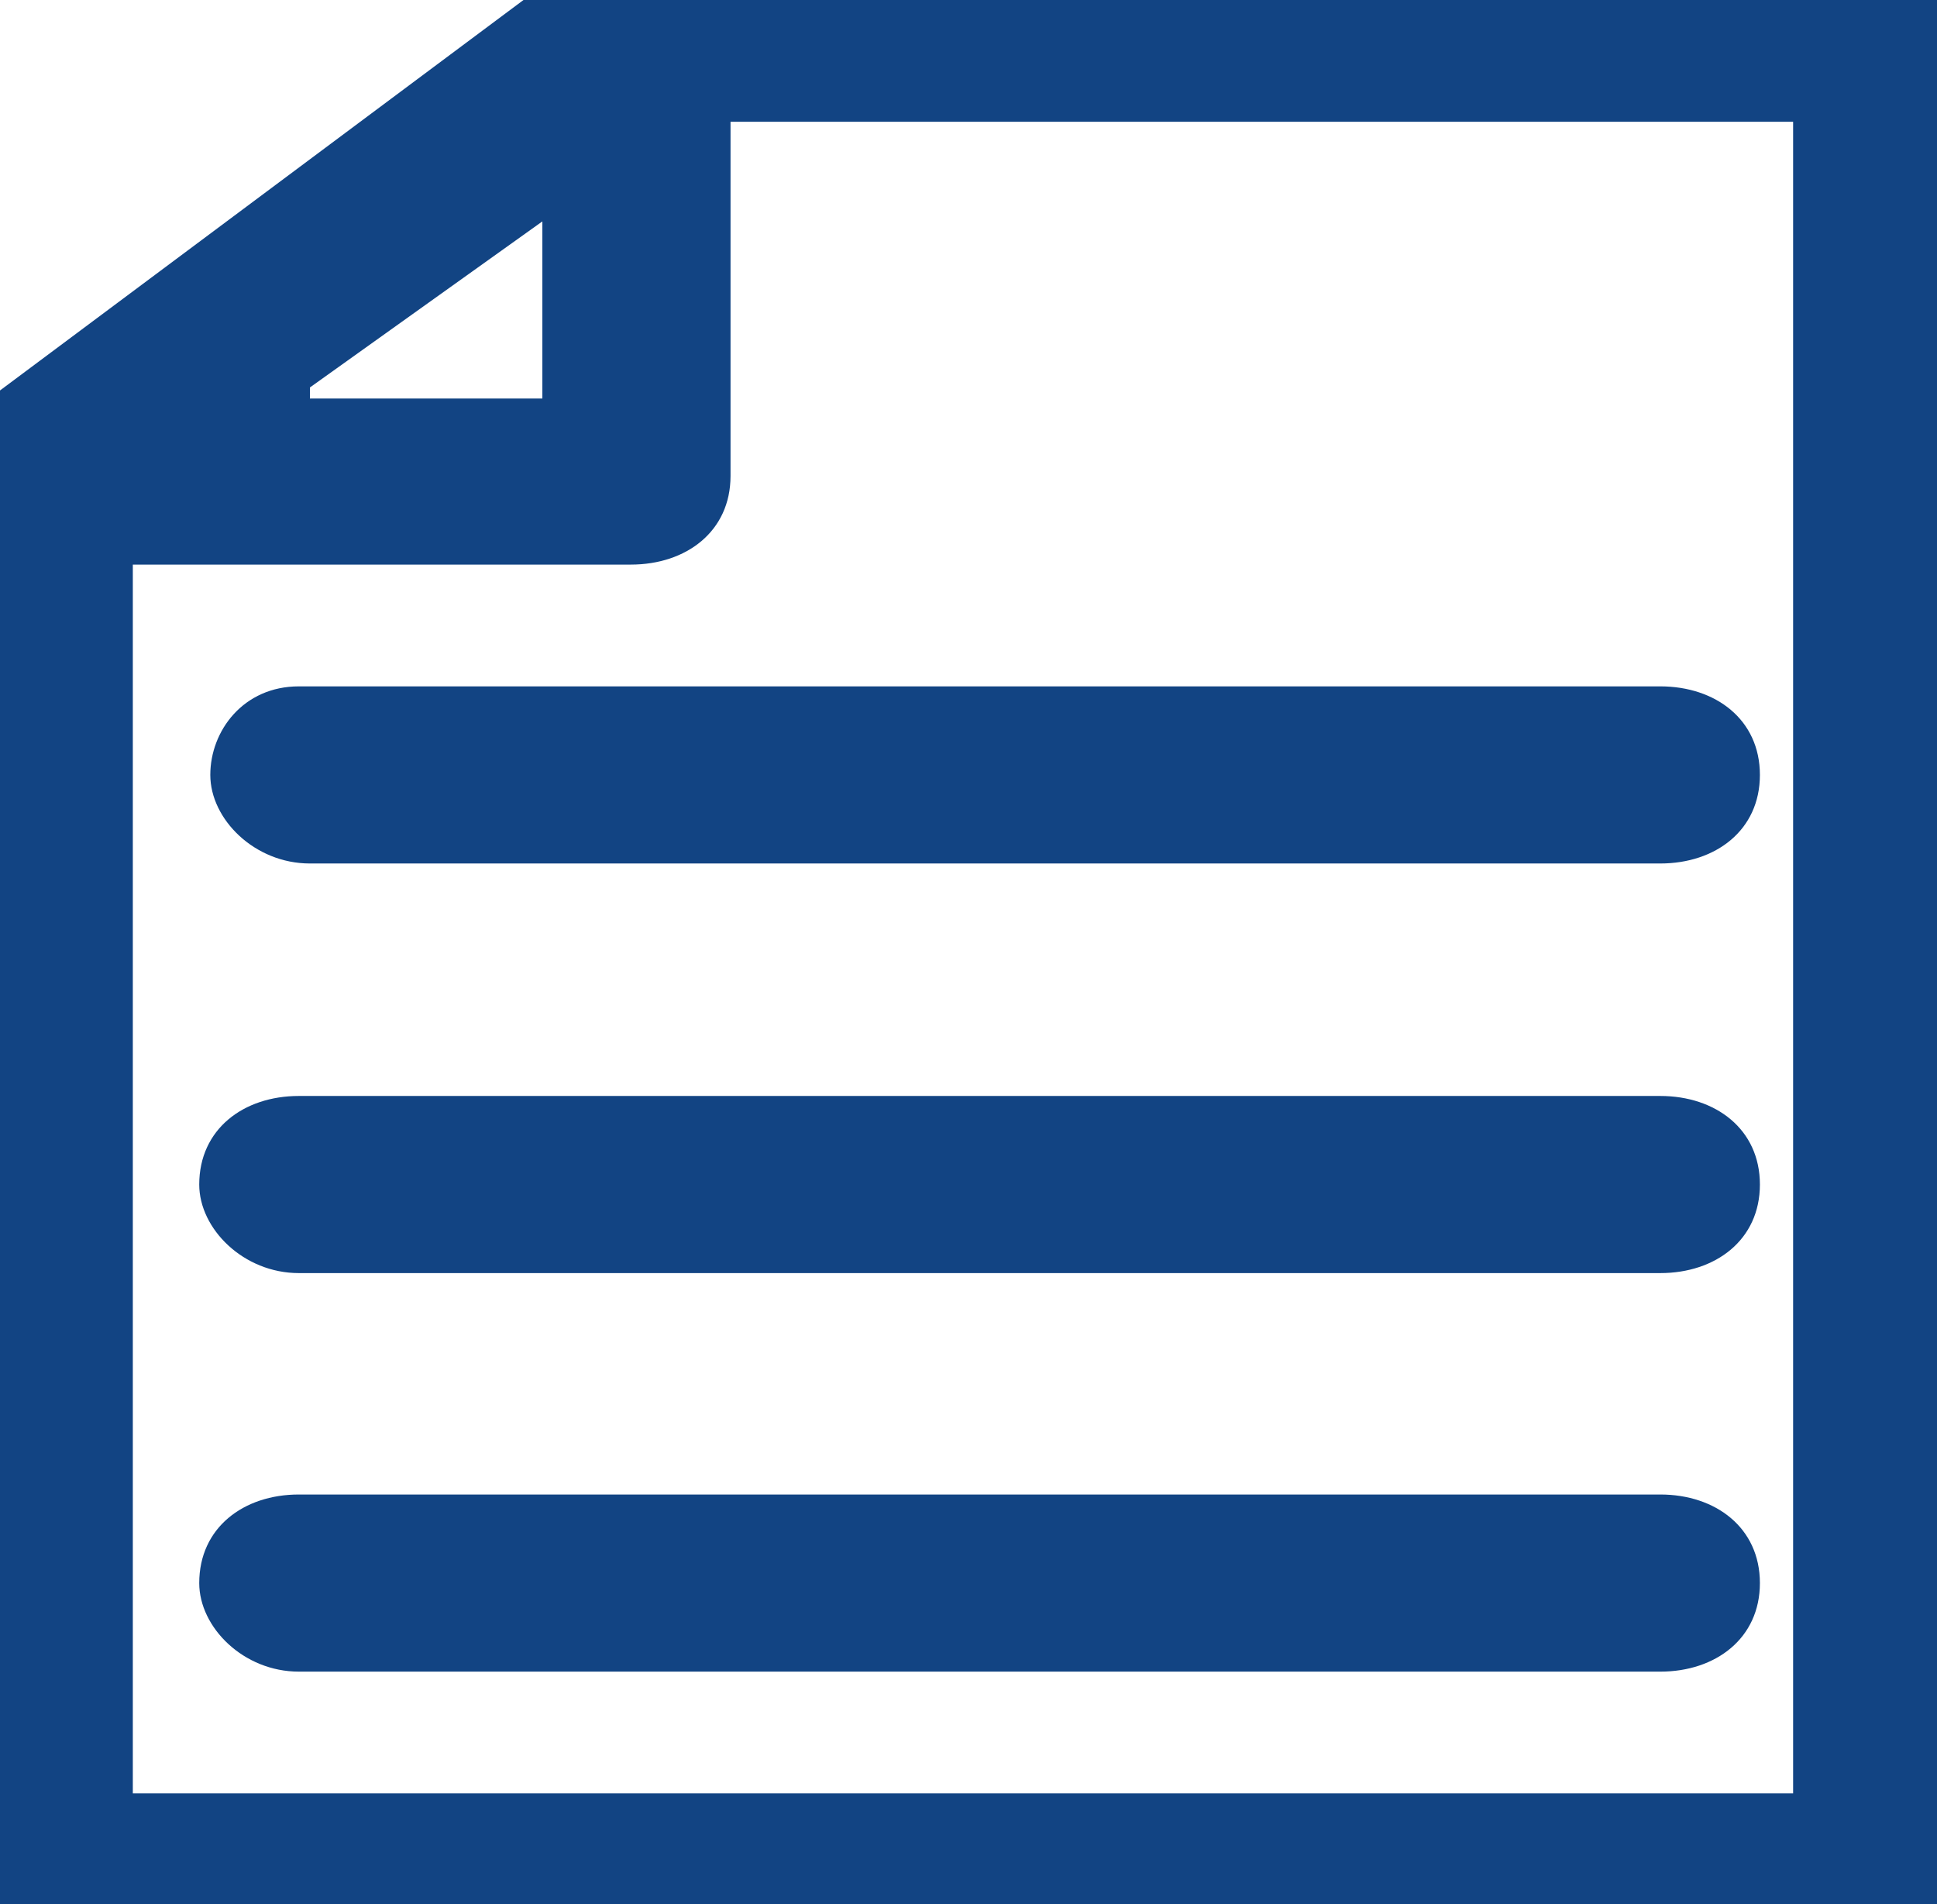 <?xml version="1.0" encoding="utf-8"?>
<!-- Generator: Adobe Illustrator 26.4.1, SVG Export Plug-In . SVG Version: 6.00 Build 0)  -->
<svg version="1.1" id="Layer_1" xmlns="http://www.w3.org/2000/svg" xmlns:xlink="http://www.w3.org/1999/xlink" x="0px" y="0px"
	 viewBox="0 0 17.5 17.2" style="enable-background:new 0 0 17.5 17.2;" xml:space="preserve">
<style type="text/css">
	.st0{clip-path:url(#SVGID_00000108294298352893795670000004771552677925661361_);}
	.st1{fill:#124483;}
</style>
<g>
	<defs>
		<rect id="SVGID_1_" width="17.5" height="17.2"/>
	</defs>
	<clipPath id="SVGID_00000060727747447022494700000013292022429876468134_">
		<use xlink:href="#SVGID_1_"  style="overflow:visible;"/>
	</clipPath>
	<g style="clip-path:url(#SVGID_00000060727747447022494700000013292022429876468134_);">
		<path class="st1" d="M15,9.9H2.7c-0.5,0-0.9,0.3-0.9,0.8c0,0.4,0.4,0.8,0.9,0.8H15c0.5,0,0.9-0.3,0.9-0.8
			C15.9,10.2,15.5,9.9,15,9.9z"/>
		<path class="st1" d="M15,13.5H2.7c-0.5,0-0.9,0.3-0.9,0.8c0,0.4,0.4,0.8,0.9,0.8H15c0.5,0,0.9-0.3,0.9-0.8
			C15.9,13.8,15.5,13.5,15,13.5z"/>
		<path class="st1" d="M5.4-0.5l-5.9,4.4v13.8H18V-0.5H5.4z M1.2,16.2V5.1h4.5c0.5,0,0.9-0.3,0.9-0.8V1.1h9.6v15.1H1.2z M2.8,3.5
			L4.9,2v1.6H2.8z"/>
		<path class="st1" d="M15,6.2H2.7C2.2,6.2,1.9,6.6,1.9,7s0.4,0.8,0.9,0.8H15c0.5,0,0.9-0.3,0.9-0.8S15.5,6.2,15,6.2z M2.7,7.3
			L2.7,7.3L2.7,7.3L2.7,7.3z"/>
	</g>
</g>
</svg>
